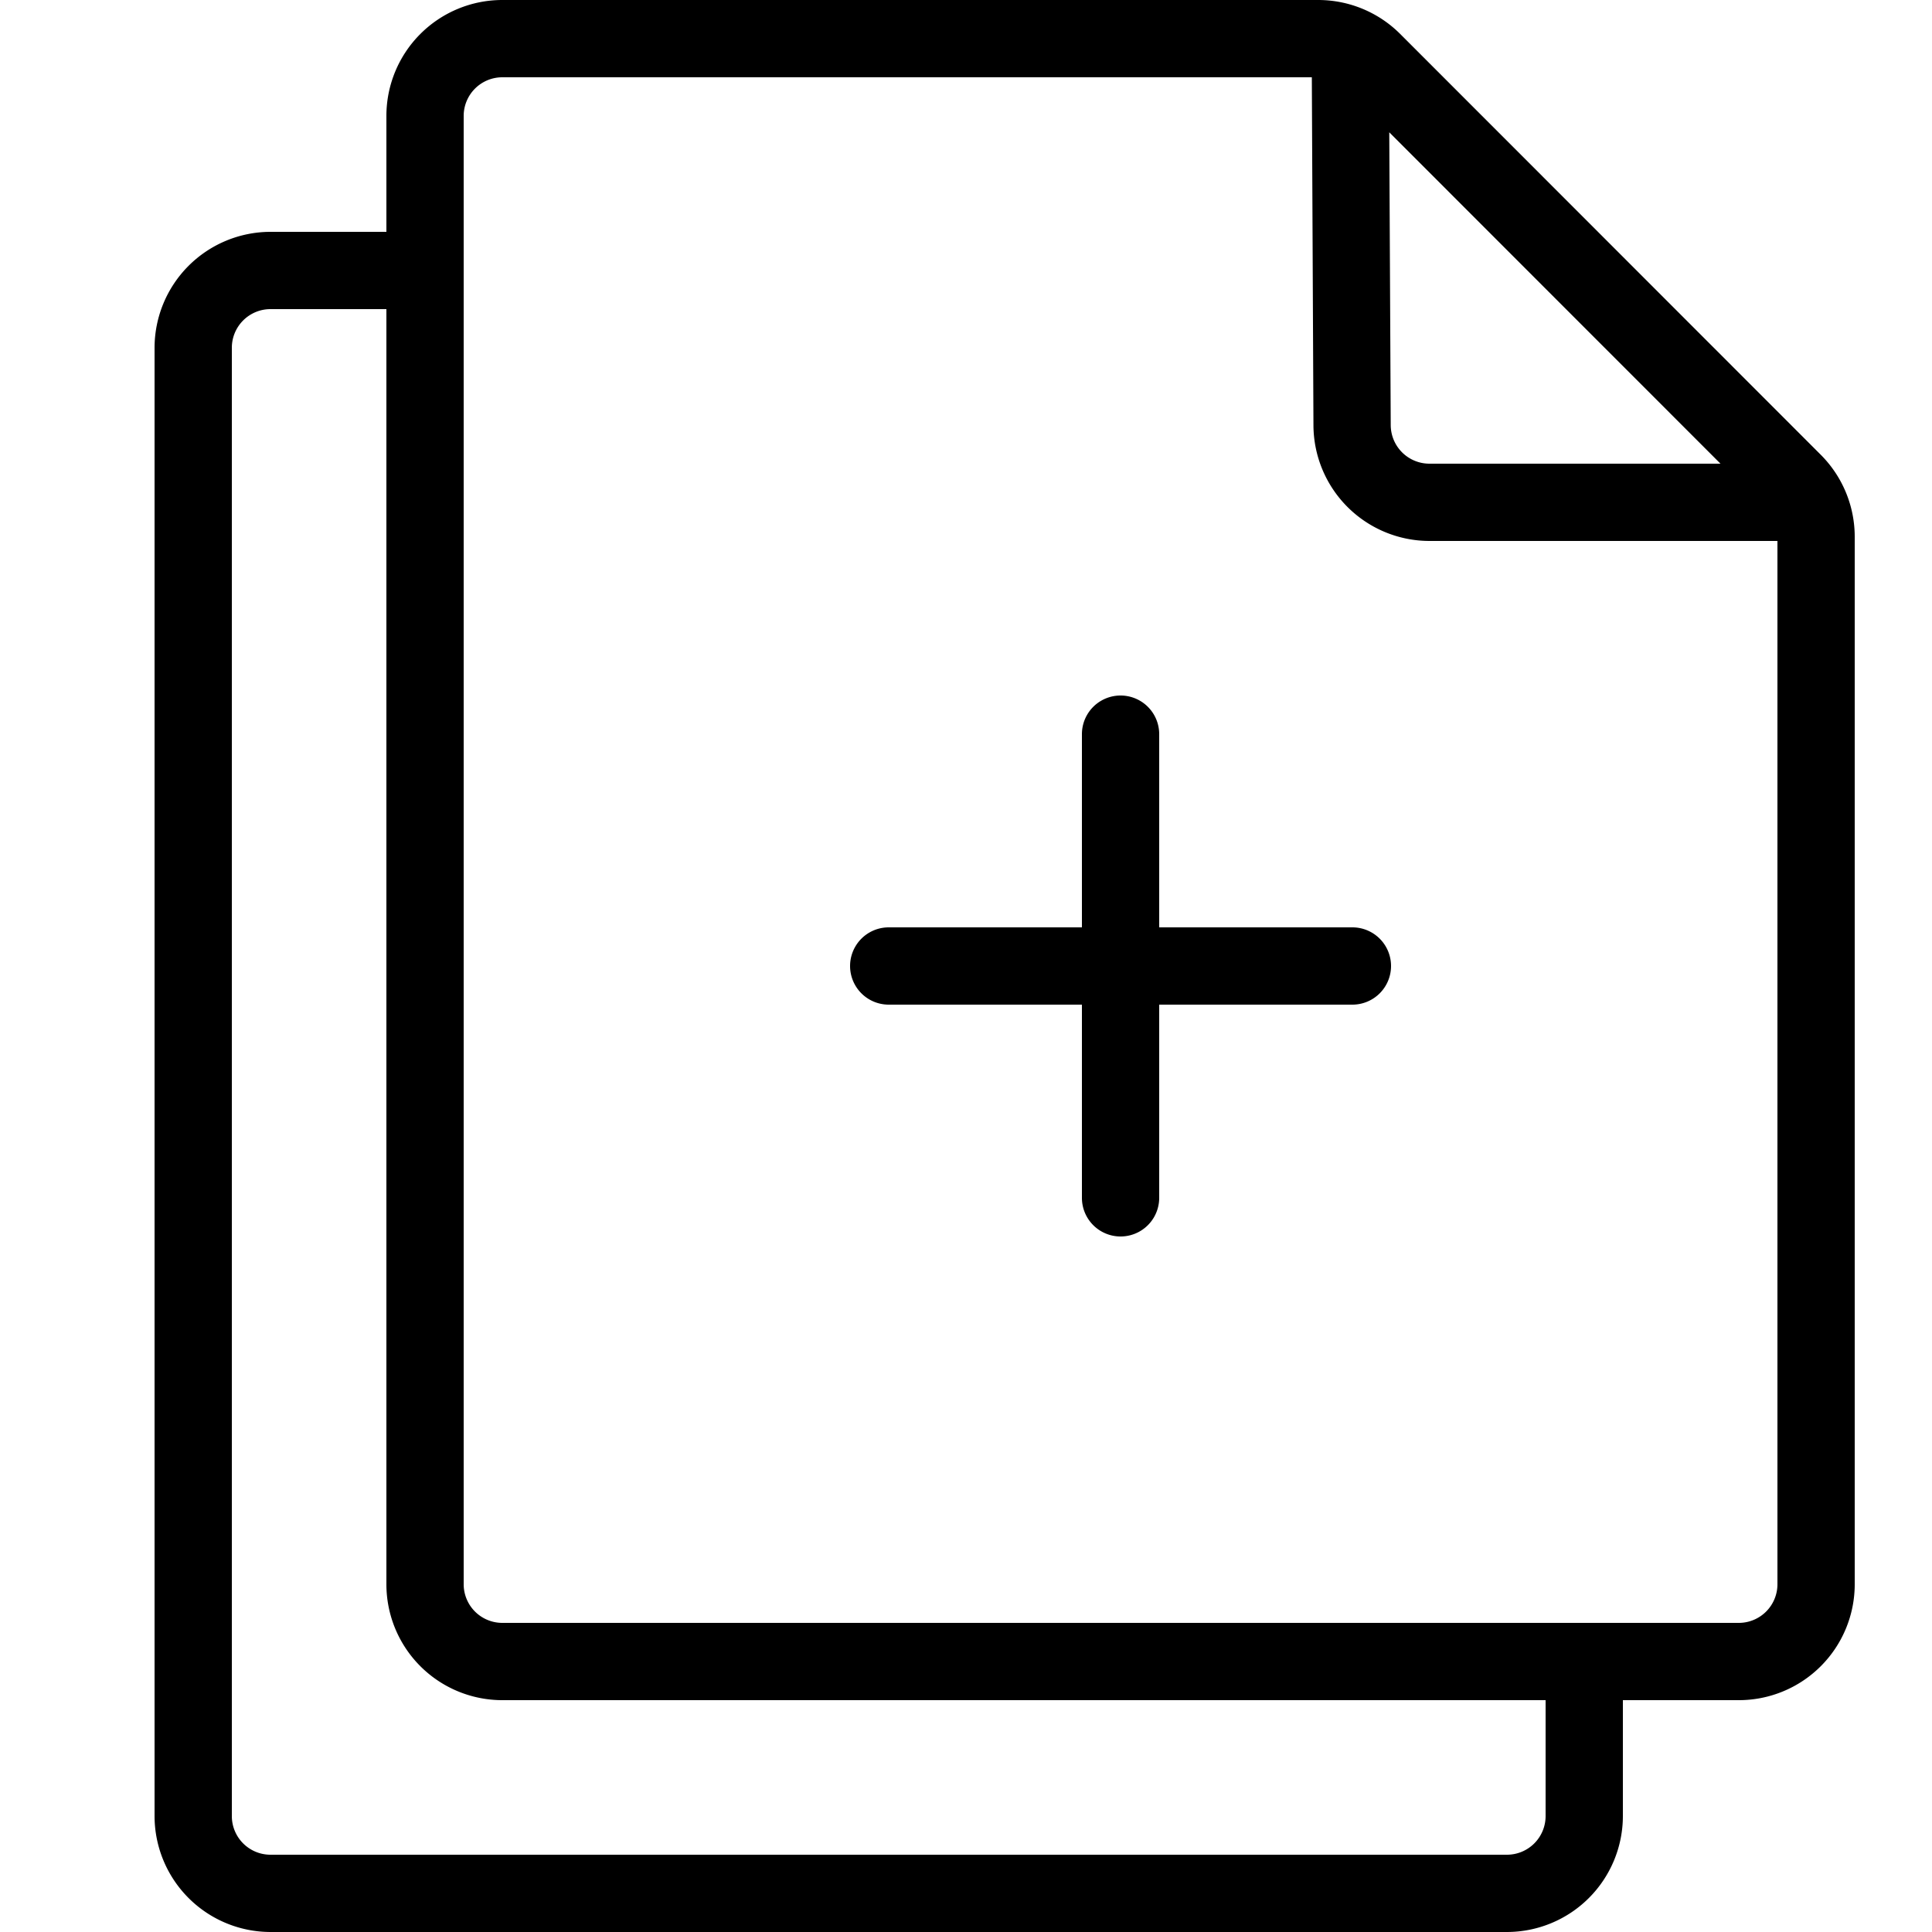 <svg xmlns="http://www.w3.org/2000/svg" viewBox="0 0 25 25"><title>files-plus</title><g id="budicon-files-plus"><path d="M18,12.5a.5.5,0,0,1-.5.5H15v2.5a.5.5,0,0,1-1,0V13H11.5a.5.5,0,0,1,0-1H14V9.5a.5.5,0,0,1,1,0V12h2.5A.5.5,0,0,1,18,12.5Zm6-5.555V20.5A1.5,1.5,0,0,1,22.5,22H21v1.5A1.502,1.502,0,0,1,19.5,25H3.5A1.502,1.502,0,0,1,2,23.5V4.5A1.502,1.502,0,0,1,3.5,3H5V1.5A1.5,1.5,0,0,1,6.5,0H17.058a1.501,1.501,0,0,1,1.061.44l5.441,5.444A1.501,1.501,0,0,1,24,6.945ZM17.977,1.712l.019,3.79a.501.501,0,0,0,.5.498h3.767ZM20,22H6.5A1.5,1.5,0,0,1,5,20.5V4H3.5a.5.5,0,0,0-.5.5v19a.5.5,0,0,0,.5.5h16a.5.5,0,0,0,.5-.5ZM23,7H18.496a1.503,1.503,0,0,1-1.5-1.494L16.975,1H6.5a.5.5,0,0,0-.5.5v19a.5.5,0,0,0,.5.5h16a.5.5,0,0,0,.5-.5Z"/></g></svg>